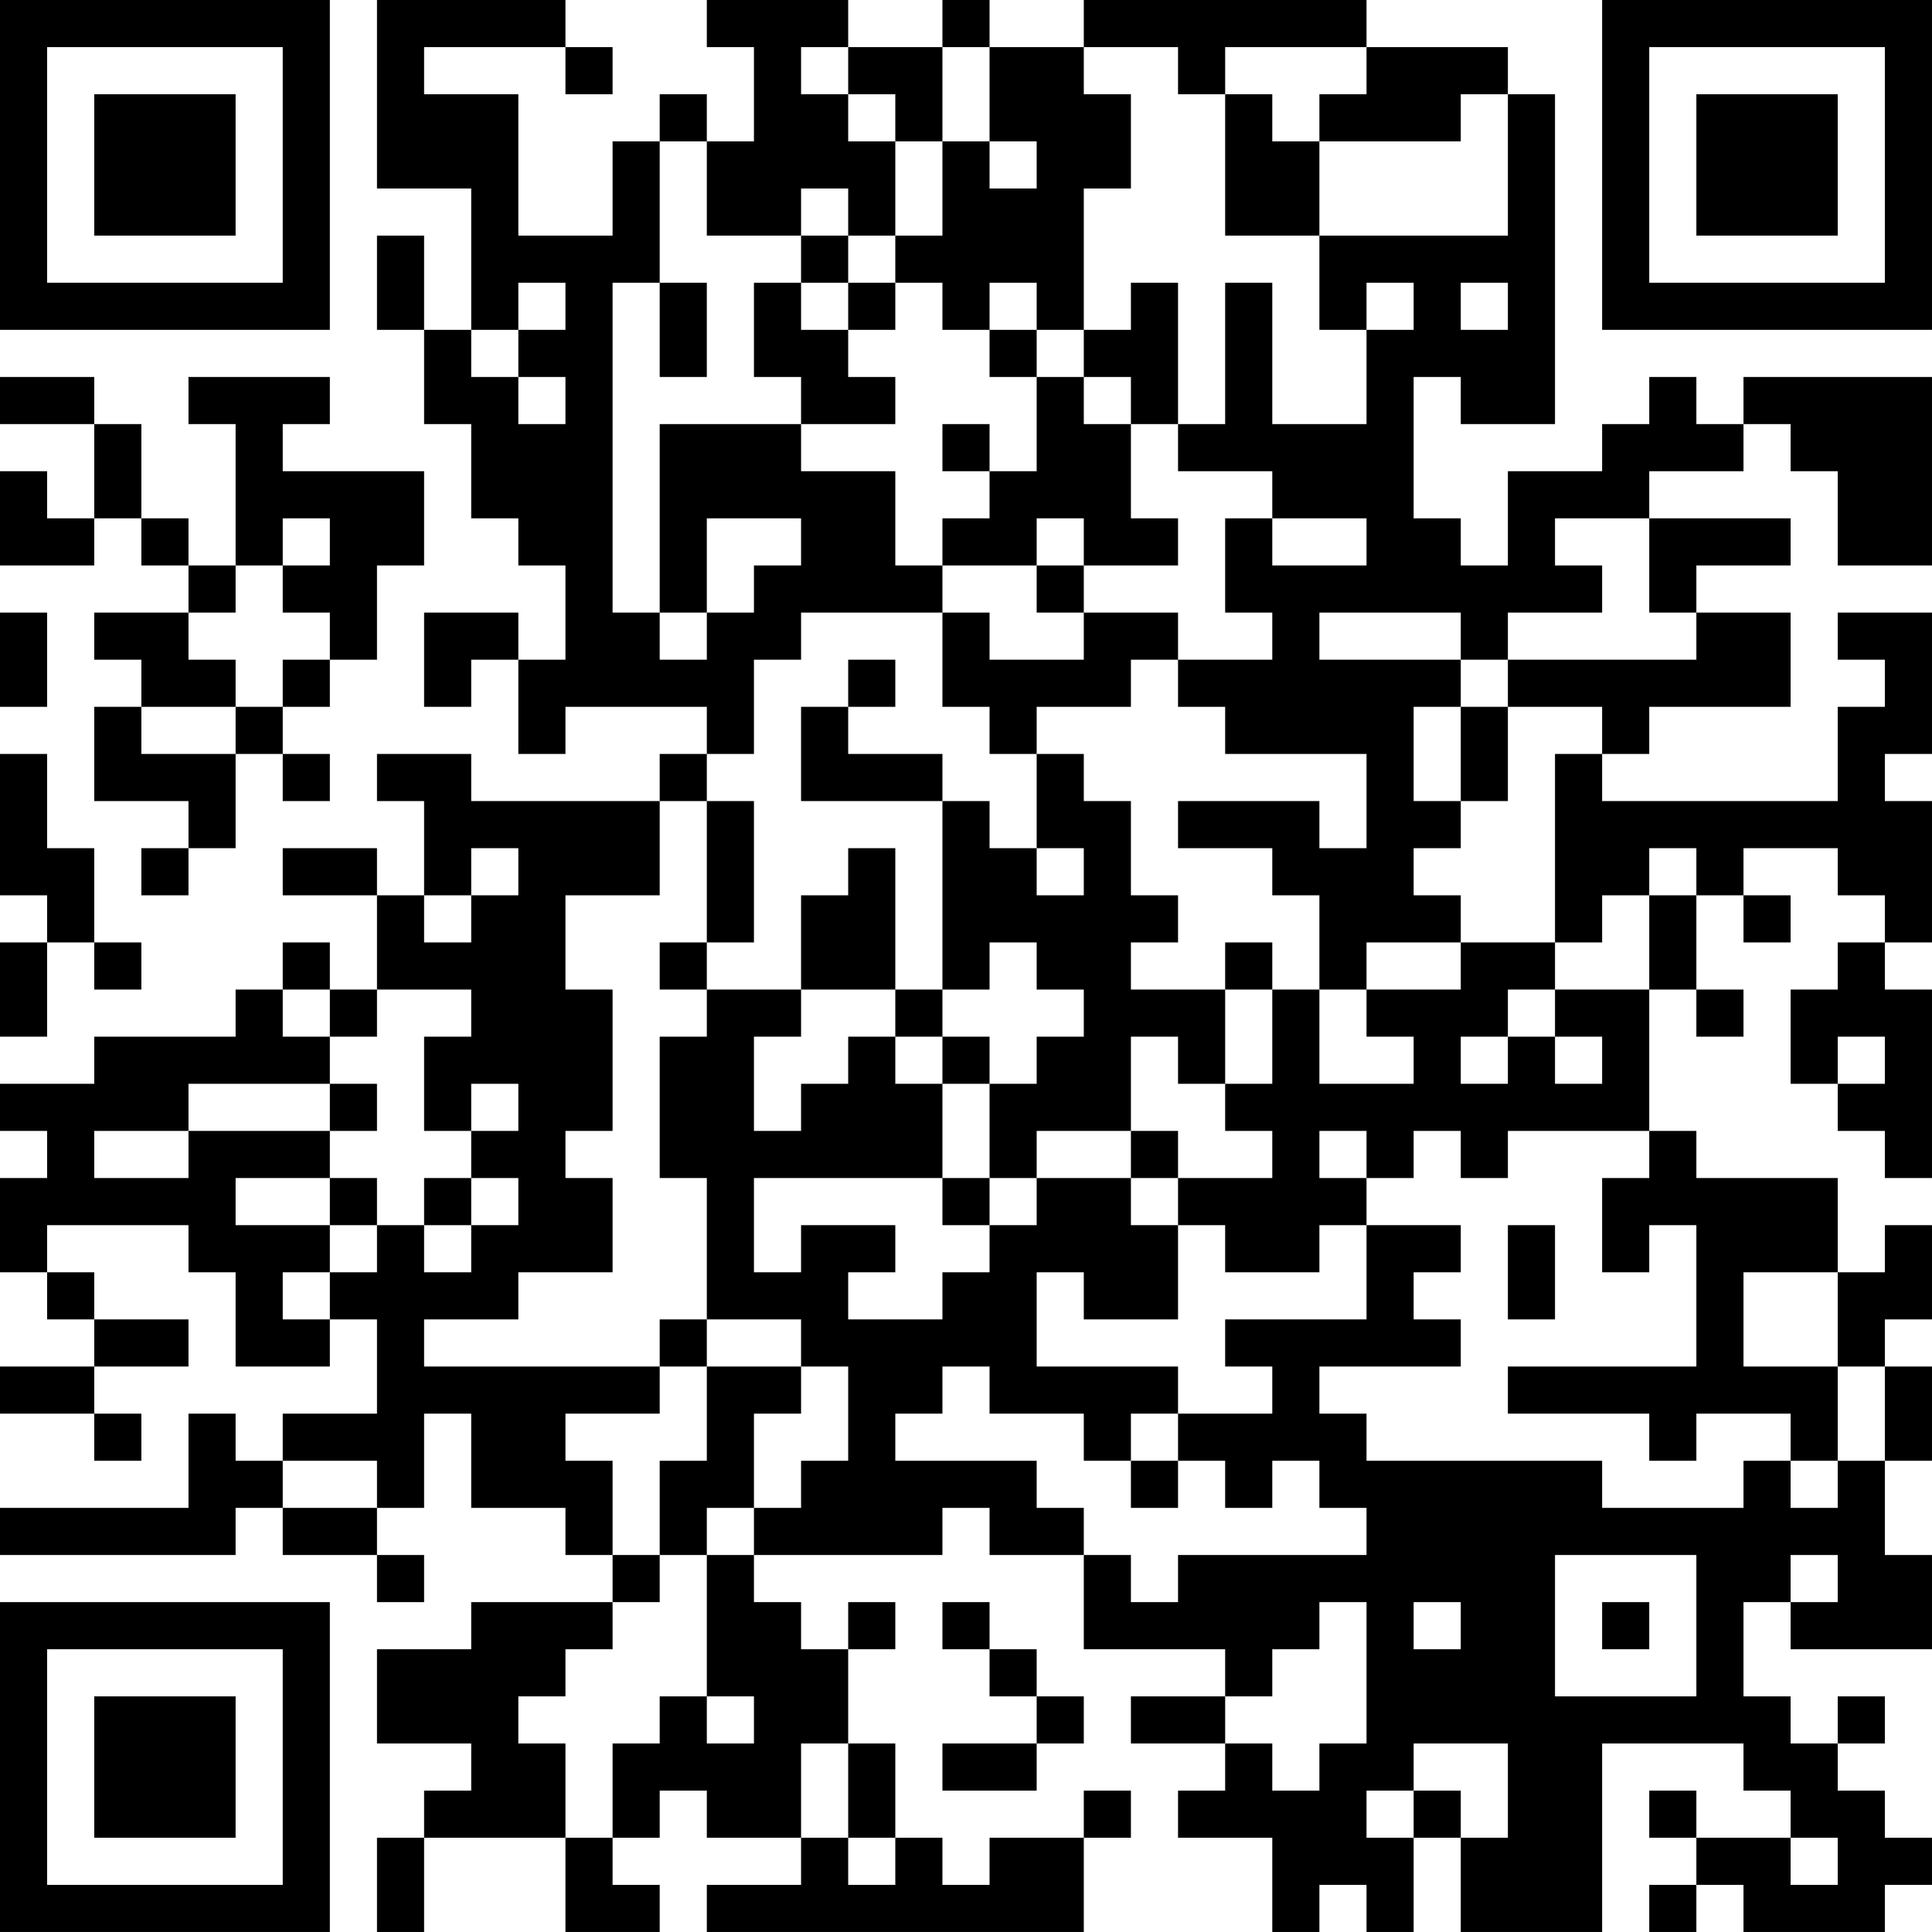 <?xml version="1.0" encoding="UTF-8"?>
<svg xmlns="http://www.w3.org/2000/svg" version="1.1" width="300" height="300" viewBox="0 0 300 300"><rect x="0" y="0" width="300" height="300" fill="#ffffff"/><g transform="scale(7.317)"><g transform="translate(0,0)"><path fill-rule="evenodd" d="M8 0L8 4L10 4L10 7L9 7L9 5L8 5L8 7L9 7L9 9L10 9L10 11L11 11L11 12L12 12L12 14L11 14L11 13L9 13L9 15L10 15L10 14L11 14L11 16L12 16L12 15L15 15L15 16L14 16L14 17L10 17L10 16L8 16L8 17L9 17L9 19L8 19L8 18L6 18L6 19L8 19L8 21L7 21L7 20L6 20L6 21L5 21L5 22L2 22L2 23L0 23L0 24L1 24L1 25L0 25L0 27L1 27L1 28L2 28L2 29L0 29L0 30L2 30L2 31L3 31L3 30L2 30L2 29L4 29L4 28L2 28L2 27L1 27L1 26L4 26L4 27L5 27L5 29L7 29L7 28L8 28L8 30L6 30L6 31L5 31L5 30L4 30L4 32L0 32L0 33L5 33L5 32L6 32L6 33L8 33L8 34L9 34L9 33L8 33L8 32L9 32L9 30L10 30L10 32L12 32L12 33L13 33L13 34L10 34L10 35L8 35L8 37L10 37L10 38L9 38L9 39L8 39L8 41L9 41L9 39L12 39L12 41L14 41L14 40L13 40L13 39L14 39L14 38L15 38L15 39L17 39L17 40L15 40L15 41L23 41L23 39L24 39L24 38L23 38L23 39L21 39L21 40L20 40L20 39L19 39L19 37L18 37L18 35L19 35L19 34L18 34L18 35L17 35L17 34L16 34L16 33L20 33L20 32L21 32L21 33L23 33L23 35L26 35L26 36L24 36L24 37L26 37L26 38L25 38L25 39L27 39L27 41L28 41L28 40L29 40L29 41L30 41L30 39L31 39L31 41L34 41L34 37L37 37L37 38L38 38L38 39L36 39L36 38L35 38L35 39L36 39L36 40L35 40L35 41L36 41L36 40L37 40L37 41L40 41L40 40L41 40L41 39L40 39L40 38L39 38L39 37L40 37L40 36L39 36L39 37L38 37L38 36L37 36L37 34L38 34L38 35L41 35L41 33L40 33L40 31L41 31L41 29L40 29L40 28L41 28L41 26L40 26L40 27L39 27L39 25L36 25L36 24L35 24L35 21L36 21L36 22L37 22L37 21L36 21L36 19L37 19L37 20L38 20L38 19L37 19L37 18L39 18L39 19L40 19L40 20L39 20L39 21L38 21L38 23L39 23L39 24L40 24L40 25L41 25L41 21L40 21L40 20L41 20L41 17L40 17L40 16L41 16L41 13L39 13L39 14L40 14L40 15L39 15L39 17L34 17L34 16L35 16L35 15L38 15L38 13L36 13L36 12L38 12L38 11L35 11L35 10L37 10L37 9L38 9L38 10L39 10L39 12L41 12L41 8L37 8L37 9L36 9L36 8L35 8L35 9L34 9L34 10L32 10L32 12L31 12L31 11L30 11L30 8L31 8L31 9L33 9L33 2L32 2L32 1L29 1L29 0L23 0L23 1L21 1L21 0L20 0L20 1L18 1L18 0L15 0L15 1L16 1L16 3L15 3L15 2L14 2L14 3L13 3L13 5L11 5L11 2L9 2L9 1L12 1L12 2L13 2L13 1L12 1L12 0ZM17 1L17 2L18 2L18 3L19 3L19 5L18 5L18 4L17 4L17 5L15 5L15 3L14 3L14 6L13 6L13 13L14 13L14 14L15 14L15 13L16 13L16 12L17 12L17 11L15 11L15 13L14 13L14 9L17 9L17 10L19 10L19 12L20 12L20 13L17 13L17 14L16 14L16 16L15 16L15 17L14 17L14 19L12 19L12 21L13 21L13 24L12 24L12 25L13 25L13 27L11 27L11 28L9 28L9 29L14 29L14 30L12 30L12 31L13 31L13 33L14 33L14 34L13 34L13 35L12 35L12 36L11 36L11 37L12 37L12 39L13 39L13 37L14 37L14 36L15 36L15 37L16 37L16 36L15 36L15 33L16 33L16 32L17 32L17 31L18 31L18 29L17 29L17 28L15 28L15 25L14 25L14 22L15 22L15 21L17 21L17 22L16 22L16 24L17 24L17 23L18 23L18 22L19 22L19 23L20 23L20 25L16 25L16 27L17 27L17 26L19 26L19 27L18 27L18 28L20 28L20 27L21 27L21 26L22 26L22 25L24 25L24 26L25 26L25 28L23 28L23 27L22 27L22 29L25 29L25 30L24 30L24 31L23 31L23 30L21 30L21 29L20 29L20 30L19 30L19 31L22 31L22 32L23 32L23 33L24 33L24 34L25 34L25 33L29 33L29 32L28 32L28 31L27 31L27 32L26 32L26 31L25 31L25 30L27 30L27 29L26 29L26 28L29 28L29 26L31 26L31 27L30 27L30 28L31 28L31 29L28 29L28 30L29 30L29 31L34 31L34 32L37 32L37 31L38 31L38 32L39 32L39 31L40 31L40 29L39 29L39 27L37 27L37 29L39 29L39 31L38 31L38 30L36 30L36 31L35 31L35 30L32 30L32 29L36 29L36 26L35 26L35 27L34 27L34 25L35 25L35 24L32 24L32 25L31 25L31 24L30 24L30 25L29 25L29 24L28 24L28 25L29 25L29 26L28 26L28 27L26 27L26 26L25 26L25 25L27 25L27 24L26 24L26 23L27 23L27 21L28 21L28 23L30 23L30 22L29 22L29 21L31 21L31 20L33 20L33 21L32 21L32 22L31 22L31 23L32 23L32 22L33 22L33 23L34 23L34 22L33 22L33 21L35 21L35 19L36 19L36 18L35 18L35 19L34 19L34 20L33 20L33 16L34 16L34 15L32 15L32 14L36 14L36 13L35 13L35 11L33 11L33 12L34 12L34 13L32 13L32 14L31 14L31 13L28 13L28 14L31 14L31 15L30 15L30 17L31 17L31 18L30 18L30 19L31 19L31 20L29 20L29 21L28 21L28 19L27 19L27 18L25 18L25 17L28 17L28 18L29 18L29 16L26 16L26 15L25 15L25 14L27 14L27 13L26 13L26 11L27 11L27 12L29 12L29 11L27 11L27 10L25 10L25 9L26 9L26 6L27 6L27 9L29 9L29 7L30 7L30 6L29 6L29 7L28 7L28 5L32 5L32 2L31 2L31 3L28 3L28 2L29 2L29 1L26 1L26 2L25 2L25 1L23 1L23 2L24 2L24 4L23 4L23 7L22 7L22 6L21 6L21 7L20 7L20 6L19 6L19 5L20 5L20 3L21 3L21 4L22 4L22 3L21 3L21 1L20 1L20 3L19 3L19 2L18 2L18 1ZM26 2L26 5L28 5L28 3L27 3L27 2ZM17 5L17 6L16 6L16 8L17 8L17 9L19 9L19 8L18 8L18 7L19 7L19 6L18 6L18 5ZM11 6L11 7L10 7L10 8L11 8L11 9L12 9L12 8L11 8L11 7L12 7L12 6ZM14 6L14 8L15 8L15 6ZM17 6L17 7L18 7L18 6ZM24 6L24 7L23 7L23 8L22 8L22 7L21 7L21 8L22 8L22 10L21 10L21 9L20 9L20 10L21 10L21 11L20 11L20 12L22 12L22 13L23 13L23 14L21 14L21 13L20 13L20 15L21 15L21 16L22 16L22 18L21 18L21 17L20 17L20 16L18 16L18 15L19 15L19 14L18 14L18 15L17 15L17 17L20 17L20 21L19 21L19 18L18 18L18 19L17 19L17 21L19 21L19 22L20 22L20 23L21 23L21 25L20 25L20 26L21 26L21 25L22 25L22 24L24 24L24 25L25 25L25 24L24 24L24 22L25 22L25 23L26 23L26 21L27 21L27 20L26 20L26 21L24 21L24 20L25 20L25 19L24 19L24 17L23 17L23 16L22 16L22 15L24 15L24 14L25 14L25 13L23 13L23 12L25 12L25 11L24 11L24 9L25 9L25 6ZM31 6L31 7L32 7L32 6ZM0 8L0 9L2 9L2 11L1 11L1 10L0 10L0 12L2 12L2 11L3 11L3 12L4 12L4 13L2 13L2 14L3 14L3 15L2 15L2 17L4 17L4 18L3 18L3 19L4 19L4 18L5 18L5 16L6 16L6 17L7 17L7 16L6 16L6 15L7 15L7 14L8 14L8 12L9 12L9 10L6 10L6 9L7 9L7 8L4 8L4 9L5 9L5 12L4 12L4 11L3 11L3 9L2 9L2 8ZM23 8L23 9L24 9L24 8ZM6 11L6 12L5 12L5 13L4 13L4 14L5 14L5 15L3 15L3 16L5 16L5 15L6 15L6 14L7 14L7 13L6 13L6 12L7 12L7 11ZM22 11L22 12L23 12L23 11ZM0 13L0 15L1 15L1 13ZM31 15L31 17L32 17L32 15ZM0 16L0 19L1 19L1 20L0 20L0 22L1 22L1 20L2 20L2 21L3 21L3 20L2 20L2 18L1 18L1 16ZM15 17L15 20L14 20L14 21L15 21L15 20L16 20L16 17ZM10 18L10 19L9 19L9 20L10 20L10 19L11 19L11 18ZM22 18L22 19L23 19L23 18ZM21 20L21 21L20 21L20 22L21 22L21 23L22 23L22 22L23 22L23 21L22 21L22 20ZM6 21L6 22L7 22L7 23L4 23L4 24L2 24L2 25L4 25L4 24L7 24L7 25L5 25L5 26L7 26L7 27L6 27L6 28L7 28L7 27L8 27L8 26L9 26L9 27L10 27L10 26L11 26L11 25L10 25L10 24L11 24L11 23L10 23L10 24L9 24L9 22L10 22L10 21L8 21L8 22L7 22L7 21ZM39 22L39 23L40 23L40 22ZM7 23L7 24L8 24L8 23ZM7 25L7 26L8 26L8 25ZM9 25L9 26L10 26L10 25ZM32 26L32 28L33 28L33 26ZM14 28L14 29L15 29L15 31L14 31L14 33L15 33L15 32L16 32L16 30L17 30L17 29L15 29L15 28ZM6 31L6 32L8 32L8 31ZM24 31L24 32L25 32L25 31ZM33 33L33 36L36 36L36 33ZM38 33L38 34L39 34L39 33ZM20 34L20 35L21 35L21 36L22 36L22 37L20 37L20 38L22 38L22 37L23 37L23 36L22 36L22 35L21 35L21 34ZM28 34L28 35L27 35L27 36L26 36L26 37L27 37L27 38L28 38L28 37L29 37L29 34ZM30 34L30 35L31 35L31 34ZM34 34L34 35L35 35L35 34ZM17 37L17 39L18 39L18 40L19 40L19 39L18 39L18 37ZM30 37L30 38L29 38L29 39L30 39L30 38L31 38L31 39L32 39L32 37ZM38 39L38 40L39 40L39 39ZM0 0L0 7L7 7L7 0ZM1 1L1 6L6 6L6 1ZM2 2L2 5L5 5L5 2ZM34 0L34 7L41 7L41 0ZM35 1L35 6L40 6L40 1ZM36 2L36 5L39 5L39 2ZM0 34L0 41L7 41L7 34ZM1 35L1 40L6 40L6 35ZM2 36L2 39L5 39L5 36Z" fill="#000000"/></g></g></svg>

